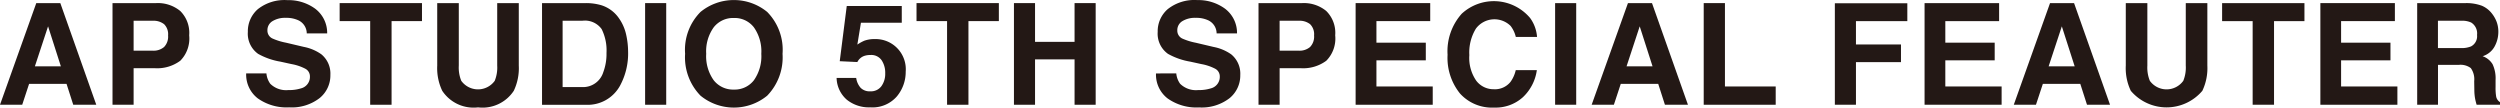 <svg xmlns="http://www.w3.org/2000/svg" viewBox="0 0 230.909 9.936"><defs><style>.a{fill:#231815;}</style></defs><path class="a" d="M3.351.287h2.22L8.892,9.675H6.765l-.619-1.93H2.688l-.636,1.93H0Zm-.129,5.84h2.4L4.44,2.433Z"/><path class="a" d="M16.65,5.611A3.581,3.581,0,0,1,14.3,6.3H12.341V9.675H10.392V.287h4.031a3.255,3.255,0,0,1,2.223.726,2.836,2.836,0,0,1,.828,2.248A2.914,2.914,0,0,1,16.65,5.611Zm-1.5-3.382a1.579,1.579,0,0,0-1.044-.312H12.341V4.681h1.767a1.5,1.5,0,0,0,1.044-.337,1.376,1.376,0,0,0,.373-1.07A1.3,1.3,0,0,0,15.152,2.229Z"/><path class="a" d="M24.607,6.777a1.908,1.908,0,0,0,.358.962,2.083,2.083,0,0,0,1.671.579,3.619,3.619,0,0,0,1.151-.152,1.093,1.093,0,0,0,.839-1.09.8.8,0,0,0-.411-.72,4.462,4.462,0,0,0-1.3-.439L25.9,5.694a6.338,6.338,0,0,1-2.06-.72,2.29,2.29,0,0,1-.948-2.032,2.7,2.7,0,0,1,.928-2.1A3.958,3.958,0,0,1,26.543.013,4.183,4.183,0,0,1,29.106.8a2.8,2.8,0,0,1,1.113,2.284H28.333a1.344,1.344,0,0,0-.757-1.2,2.6,2.6,0,0,0-1.169-.236,2.221,2.221,0,0,0-1.24.306A.967.967,0,0,0,24.7,2.8a.805.805,0,0,0,.457.752,5.615,5.615,0,0,0,1.247.388l1.648.389a4.179,4.179,0,0,1,1.623.682,2.3,2.3,0,0,1,.84,1.917,2.688,2.688,0,0,1-1,2.136,4.2,4.2,0,0,1-2.81.851A4.588,4.588,0,0,1,23.8,9.079a2.771,2.771,0,0,1-1.062-2.3Z"/><path class="a" d="M38.976.287V1.949H36.167V9.675H34.192V1.949H31.371V.287Z"/><path class="a" d="M40.383.287h1.993V6.053a3.266,3.266,0,0,0,.229,1.412,1.907,1.907,0,0,0,3.09,0,3.251,3.251,0,0,0,.229-1.412V.287h1.993v5.77a4.845,4.845,0,0,1-.463,2.331,3.457,3.457,0,0,1-3.3,1.529,3.47,3.47,0,0,1-3.306-1.529,4.844,4.844,0,0,1-.464-2.331Z"/><path class="a" d="M55.565.49a3.1,3.1,0,0,1,1.6,1.192A4.171,4.171,0,0,1,57.834,3.2a7.279,7.279,0,0,1,.179,1.554,6.239,6.239,0,0,1-.752,3.172,3.4,3.4,0,0,1-3.149,1.752H50.064V.287h4.048A4.941,4.941,0,0,1,55.565.49Zm-3.6,1.427V8.044H53.78a1.955,1.955,0,0,0,1.939-1.369,4.822,4.822,0,0,0,.3-1.79,4.4,4.4,0,0,0-.45-2.2,1.9,1.9,0,0,0-1.789-.768Z"/><path class="a" d="M61.534,9.675H59.585V.287h1.949Z"/><path class="a" d="M70.858,8.84a4.865,4.865,0,0,1-6.152,0,5.06,5.06,0,0,1-1.427-3.872A4.961,4.961,0,0,1,64.706,1.1a4.865,4.865,0,0,1,6.152,0,4.976,4.976,0,0,1,1.421,3.872A5.076,5.076,0,0,1,70.858,8.84ZM69.632,7.414a3.842,3.842,0,0,0,.685-2.446,3.844,3.844,0,0,0-.685-2.443,2.238,2.238,0,0,0-1.85-.863,2.269,2.269,0,0,0-1.86.86,3.8,3.8,0,0,0-.694,2.446,3.806,3.806,0,0,0,.694,2.446,2.268,2.268,0,0,0,1.86.859A2.24,2.24,0,0,0,69.632,7.414Z"/><path class="a" d="M79.081,7.2a1.742,1.742,0,0,0,.413.914,1.169,1.169,0,0,0,.889.321,1.2,1.2,0,0,0,1.026-.474,1.944,1.944,0,0,0,.353-1.194,2.082,2.082,0,0,0-.33-1.2,1.158,1.158,0,0,0-1.03-.487,1.775,1.775,0,0,0-.572.083,1.137,1.137,0,0,0-.642.567l-1.627-.077.648-5.1h5.082V2.1H79.519l-.331,2.019a3.73,3.73,0,0,1,.656-.363,2.757,2.757,0,0,1,.96-.147,2.788,2.788,0,0,1,2.85,3.013,3.521,3.521,0,0,1-.821,2.287,2.983,2.983,0,0,1-2.456,1.006,3.263,3.263,0,0,1-2.164-.707A2.749,2.749,0,0,1,77.271,7.2Z"/><path class="a" d="M92.258.287V1.949H89.449V9.675H87.475V1.949H84.653V.287Z"/><path class="a" d="M93.652,9.675V.287H95.6V3.866h3.65V.287H101.2V9.675H99.251V5.484H95.6V9.675Z"/><path class="a" d="M108.645,6.777a1.917,1.917,0,0,0,.357.962,2.086,2.086,0,0,0,1.672.579,3.627,3.627,0,0,0,1.151-.152,1.094,1.094,0,0,0,.839-1.09.8.8,0,0,0-.411-.72,4.47,4.47,0,0,0-1.3-.439l-1.016-.223a6.34,6.34,0,0,1-2.059-.72,2.288,2.288,0,0,1-.949-2.032,2.7,2.7,0,0,1,.929-2.1,3.958,3.958,0,0,1,2.727-.834A4.183,4.183,0,0,1,113.144.8a2.8,2.8,0,0,1,1.112,2.284h-1.885a1.345,1.345,0,0,0-.758-1.2,2.59,2.59,0,0,0-1.168-.236,2.224,2.224,0,0,0-1.241.306.969.969,0,0,0-.464.853.807.807,0,0,0,.457.752,5.648,5.648,0,0,0,1.248.388l1.647.389a4.191,4.191,0,0,1,1.624.682,2.3,2.3,0,0,1,.84,1.917,2.691,2.691,0,0,1-.995,2.136,4.2,4.2,0,0,1-2.81.851,4.591,4.591,0,0,1-2.917-.838,2.771,2.771,0,0,1-1.062-2.3Z"/><path class="a" d="M122.5,5.611a3.581,3.581,0,0,1-2.355.688h-1.954V9.675h-1.95V.287h4.032a3.251,3.251,0,0,1,2.222.726,2.833,2.833,0,0,1,.829,2.248A2.914,2.914,0,0,1,122.5,5.611ZM121,2.229a1.579,1.579,0,0,0-1.044-.312h-1.767V4.681h1.767A1.5,1.5,0,0,0,121,4.344a1.376,1.376,0,0,0,.373-1.07A1.3,1.3,0,0,0,121,2.229Z"/><path class="a" d="M132.1,1.949h-4.968V3.942h4.56V5.573h-4.56V7.987h5.2V9.675H125.21V.287H132.1Z"/><path class="a" d="M135.011,1.268a4.376,4.376,0,0,1,6.314.394,3.385,3.385,0,0,1,.642,1.752h-1.961a2.666,2.666,0,0,0-.481-1.019,2.129,2.129,0,0,0-3.207.251,4.221,4.221,0,0,0-.605,2.443,3.7,3.7,0,0,0,.639,2.366,2,2,0,0,0,1.623.787,1.836,1.836,0,0,0,1.538-.676A2.963,2.963,0,0,0,140,6.478h1.948a4.226,4.226,0,0,1-1.288,2.5A3.753,3.753,0,0,1,138,9.936a3.983,3.983,0,0,1-3.15-1.3,5.237,5.237,0,0,1-1.147-3.58A5.189,5.189,0,0,1,135.011,1.268Z"/><path class="a" d="M145.584,9.675h-1.948V.287h1.948Z"/><path class="a" d="M150.364.287h2.22l3.321,9.388h-2.127l-.619-1.93H149.7l-.636,1.93h-2.052Zm-.129,5.84h2.4l-1.185-3.694Z"/><path class="a" d="M157.361.287h1.961v7.7h4.688V9.675h-6.649Z"/><path class="a" d="M169.474.3h6.694v1.65h-4.745V4.108h4.159V5.739h-4.159V9.675h-1.949Z"/><path class="a" d="M184.645,1.949h-4.968V3.942h4.56V5.573h-4.56V7.987h5.2V9.675H177.76V.287h6.885Z"/><path class="a" d="M189.349.287h2.219l3.322,9.388h-2.127l-.62-1.93h-3.457l-.637,1.93H186Zm-.13,5.84h2.405l-1.186-3.694Z"/><path class="a" d="M196.345.287h1.993V6.053a3.266,3.266,0,0,0,.229,1.412,1.907,1.907,0,0,0,3.09,0,3.251,3.251,0,0,0,.229-1.412V.287h1.993v5.77a4.845,4.845,0,0,1-.463,2.331,4.333,4.333,0,0,1-6.607,0,4.844,4.844,0,0,1-.464-2.331Z"/><path class="a" d="M212.847.287V1.949h-2.809V9.675h-1.975V1.949h-2.821V.287Z"/><path class="a" d="M221.2,1.949h-4.968V3.942h4.56V5.573h-4.56V7.987h5.2V9.675h-7.114V.287H221.2Z"/><path class="a" d="M229.231.529a2.306,2.306,0,0,1,.879.656,2.93,2.93,0,0,1,.473.79,2.643,2.643,0,0,1,.173.986,2.812,2.812,0,0,1-.337,1.316,1.886,1.886,0,0,1-1.115.914,1.755,1.755,0,0,1,.921.742A3.094,3.094,0,0,1,230.5,7.4v.631a4.79,4.79,0,0,0,.052.872.785.785,0,0,0,.362.535v.236h-2.165c-.06-.208-.1-.376-.128-.5a4.6,4.6,0,0,1-.082-.809l-.013-.873a1.771,1.771,0,0,0-.311-1.2,1.577,1.577,0,0,0-1.117-.3h-1.916V9.675H223.26V.287h4.49A4.06,4.06,0,0,1,229.231.529Zm-4.054,1.388V4.439h2.111a2.264,2.264,0,0,0,.944-.152,1.058,1.058,0,0,0,.557-1.058,1.184,1.184,0,0,0-.539-1.146,1.937,1.937,0,0,0-.907-.166Z"/></svg>